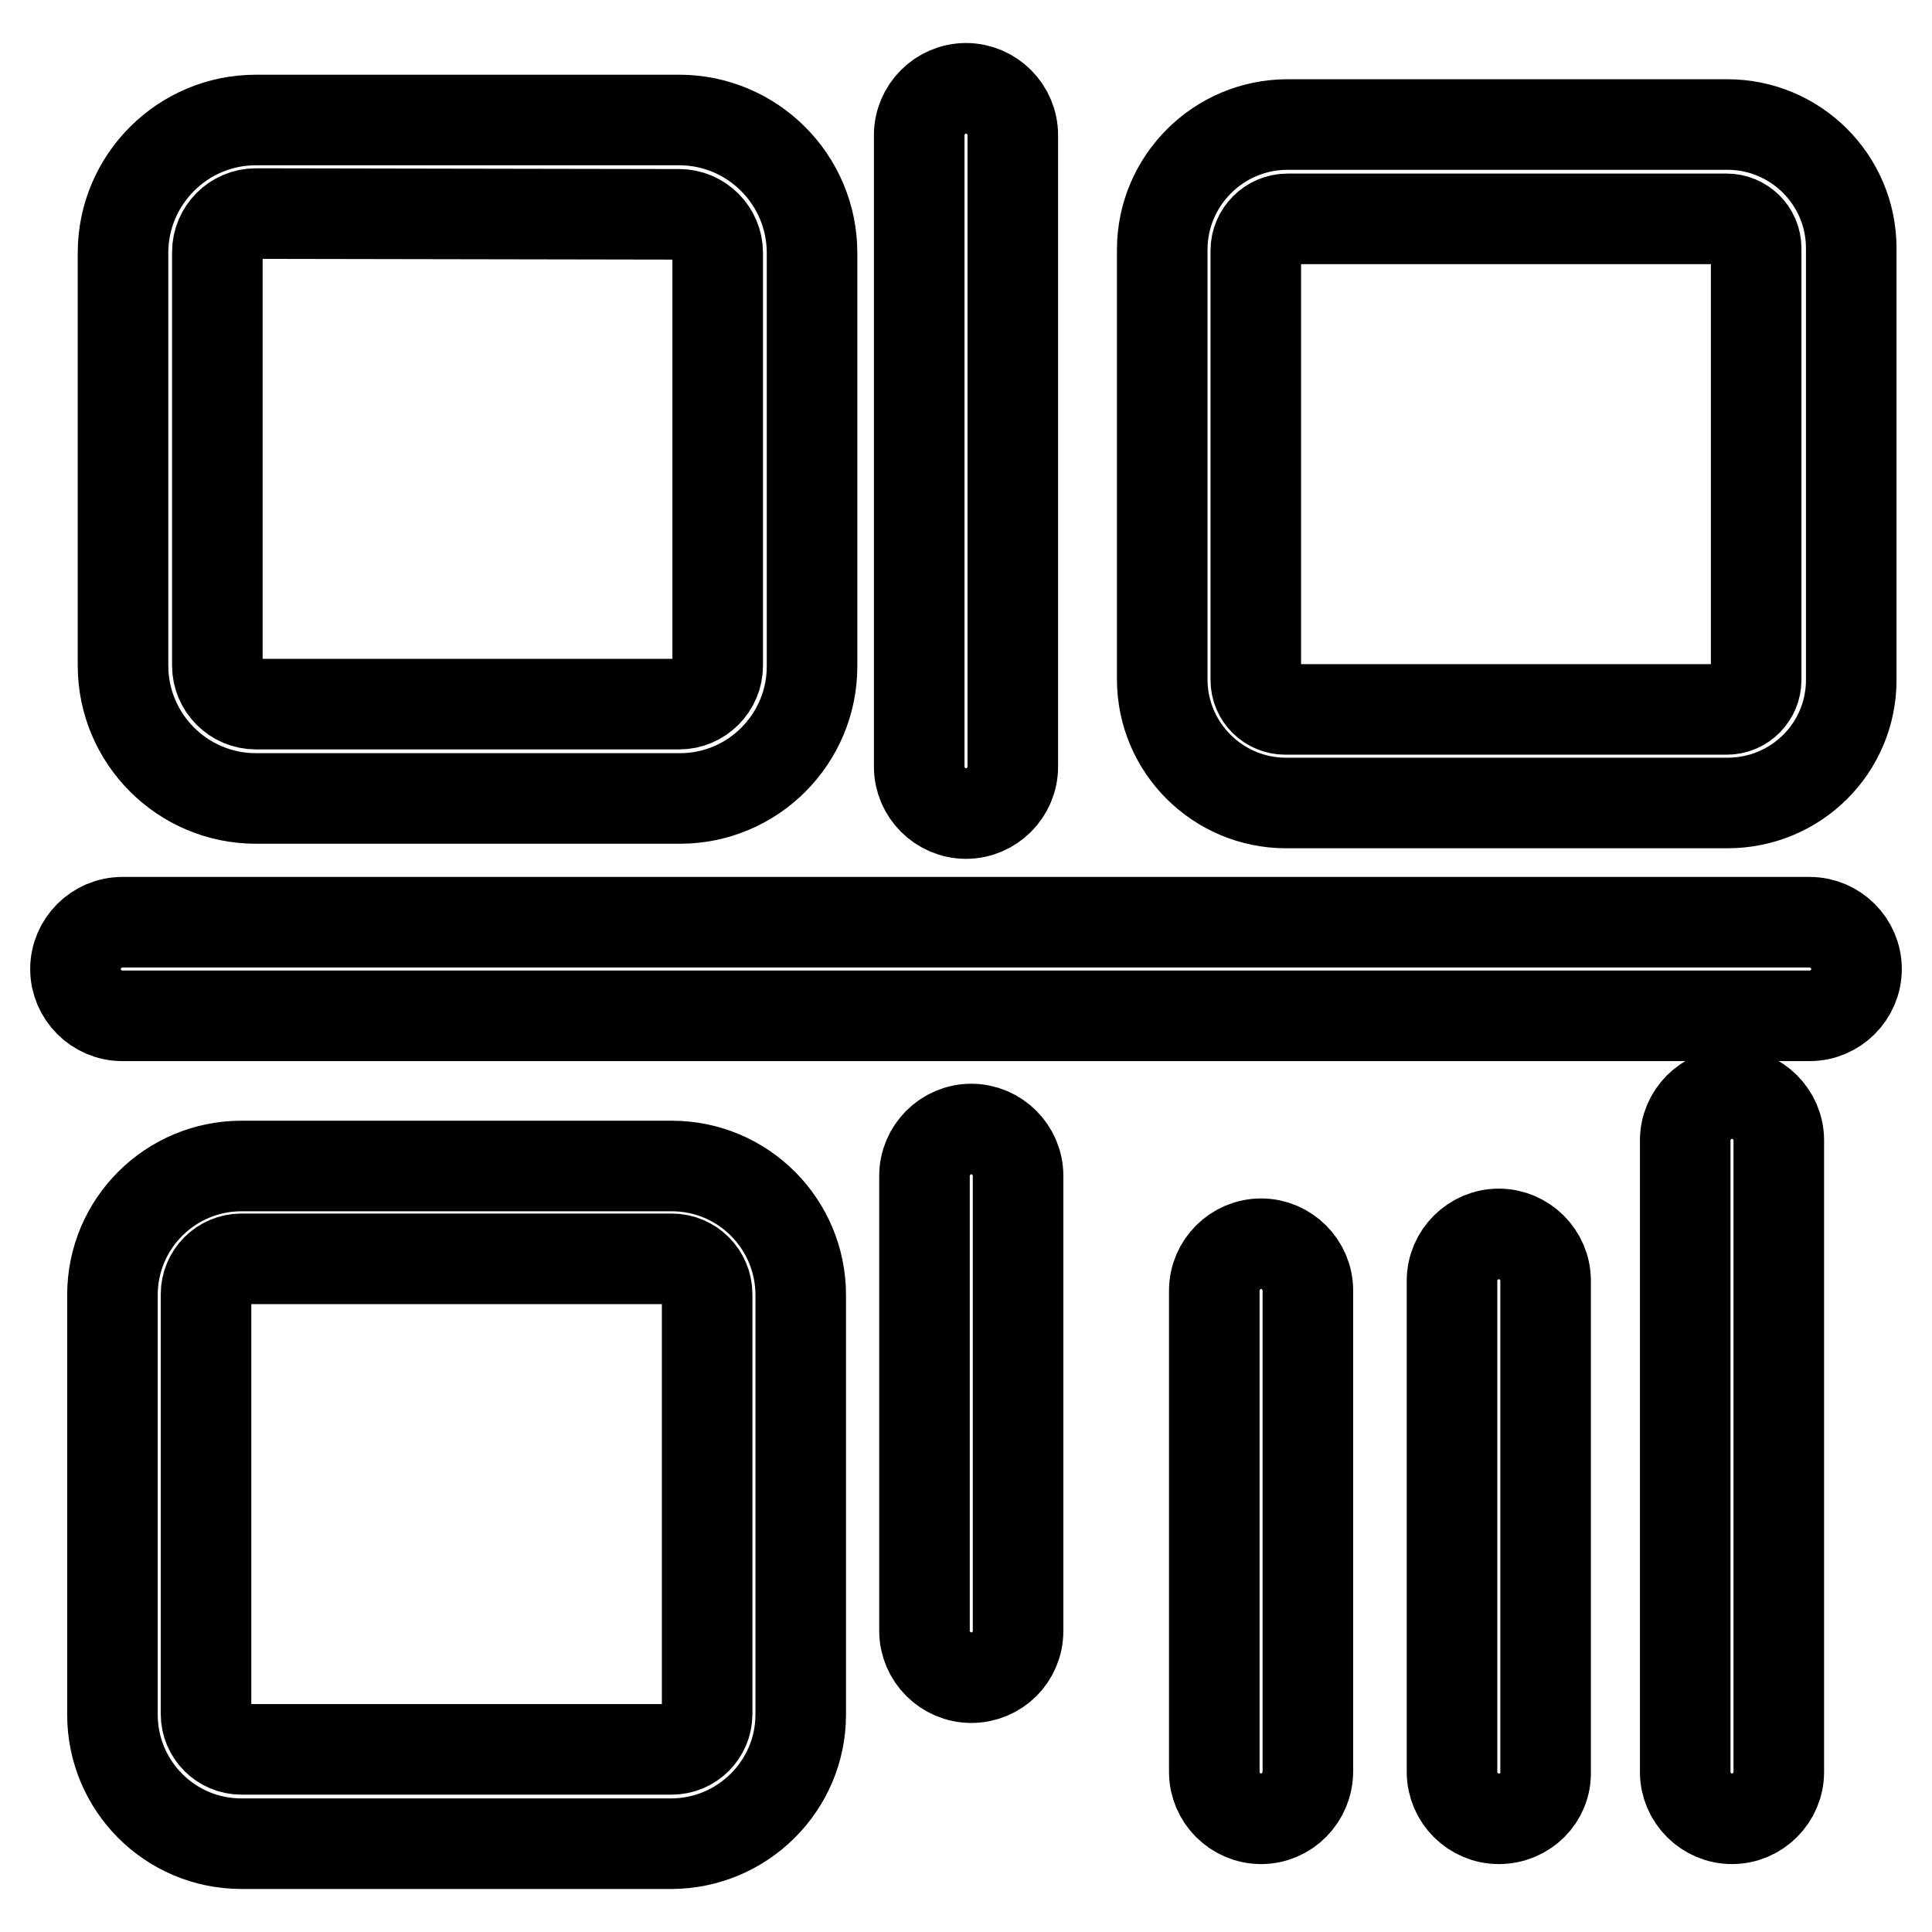 <?xml version="1.0" encoding="utf-8"?>
<!-- Svg Vector Icons : http://www.onlinewebfonts.com/icon -->
<!DOCTYPE svg PUBLIC "-//W3C//DTD SVG 1.1//EN" "http://www.w3.org/Graphics/SVG/1.1/DTD/svg11.dtd">
<svg version="1.1" xmlns="http://www.w3.org/2000/svg" xmlns:xlink="http://www.w3.org/1999/xlink" x="0px" y="0px" viewBox="0 0 256 256" enable-background="new 0 0 256 256" xml:space="preserve">
<g> <path stroke-width="12" fill-opacity="0" stroke="#000000"  d="M90.1,105.8H33.9c-9.7,0-17.6-7.9-17.6-17.6V33.5c0-9.7,7.9-17.6,17.6-17.6h56.1c9.7,0,17.6,7.9,17.6,17.6 v54.8C107.6,97.9,99.8,105.8,90.1,105.8z M33.9,28.3c-2.8,0-5.1,2.3-5.1,5.1v54.8c0,2.8,2.3,5.1,5.1,5.1h56.1 c2.8,0,5.1-2.3,5.1-5.1V33.5c0-2.8-2.3-5.1-5.1-5.1L33.9,28.3L33.9,28.3z M228.9,106.4h-58.5c-9,0-16.4-7.3-16.4-16.4V33.1 c0-9.2,7.5-16.6,16.6-16.6h58.3c9,0,16.4,7.3,16.4,16.4v57.2C245.3,99.1,238,106.4,228.9,106.4z M170.6,29c-2.3,0-4.2,1.9-4.2,4.2 v56.9c0,2.2,1.8,3.9,3.9,3.9h58.5c2.2,0,3.9-1.8,3.9-3.9V32.9c0-2.2-1.8-3.9-3.9-3.9H170.6z M88.9,244.3H32 c-9.5,0-17.1-7.7-17.1-17.1v-55.6c0-9.5,7.7-17.1,17.1-17.1h57c9.5,0,17.1,7.7,17.1,17.1v55.6C106.1,236.6,98.4,244.3,88.9,244.3z  M32,166.8c-2.6,0-4.7,2.1-4.7,4.7v55.6c0,2.6,2.1,4.7,4.7,4.7h57c2.6,0,4.7-2.1,4.7-4.7v-55.6c0-2.6-2.1-4.7-4.7-4.7H32z  M239.8,134.6H16.2c-3.4,0-6.2-2.8-6.2-6.2c0-3.4,2.8-6.2,6.2-6.2h223.6c3.4,0,6.2,2.8,6.2,6.2C246,131.8,243.2,134.6,239.8,134.6z  M128,107.8c-3.4,0-6.2-2.8-6.2-6.2V17.9c0-3.4,2.8-6.2,6.2-6.2c3.4,0,6.2,2.8,6.2,6.2v83.7C134.2,105,131.4,107.8,128,107.8z  M128.7,222.3c-3.4,0-6.2-2.8-6.2-6.2v-60.3c0-3.4,2.8-6.2,6.2-6.2s6.2,2.8,6.2,6.2v60.3C134.9,219.6,132.1,222.3,128.7,222.3z  M167.1,241c-3.4,0-6.2-2.8-6.2-6.2V171c0-3.4,2.8-6.2,6.2-6.2c3.4,0,6.2,2.8,6.2,6.2v63.7C173.3,238.2,170.5,241,167.1,241z  M198.6,241c-3.4,0-6.2-2.8-6.2-6.2v-65.1c0-3.4,2.8-6.2,6.2-6.2s6.2,2.8,6.2,6.2v65.1C204.9,238.2,202.1,241,198.6,241z  M229.5,241c-3.4,0-6.2-2.8-6.2-6.2v-83.7c0-3.4,2.8-6.2,6.2-6.2c3.4,0,6.2,2.8,6.2,6.2v83.7C235.7,238.2,232.9,241,229.5,241z"/></g>
</svg>
